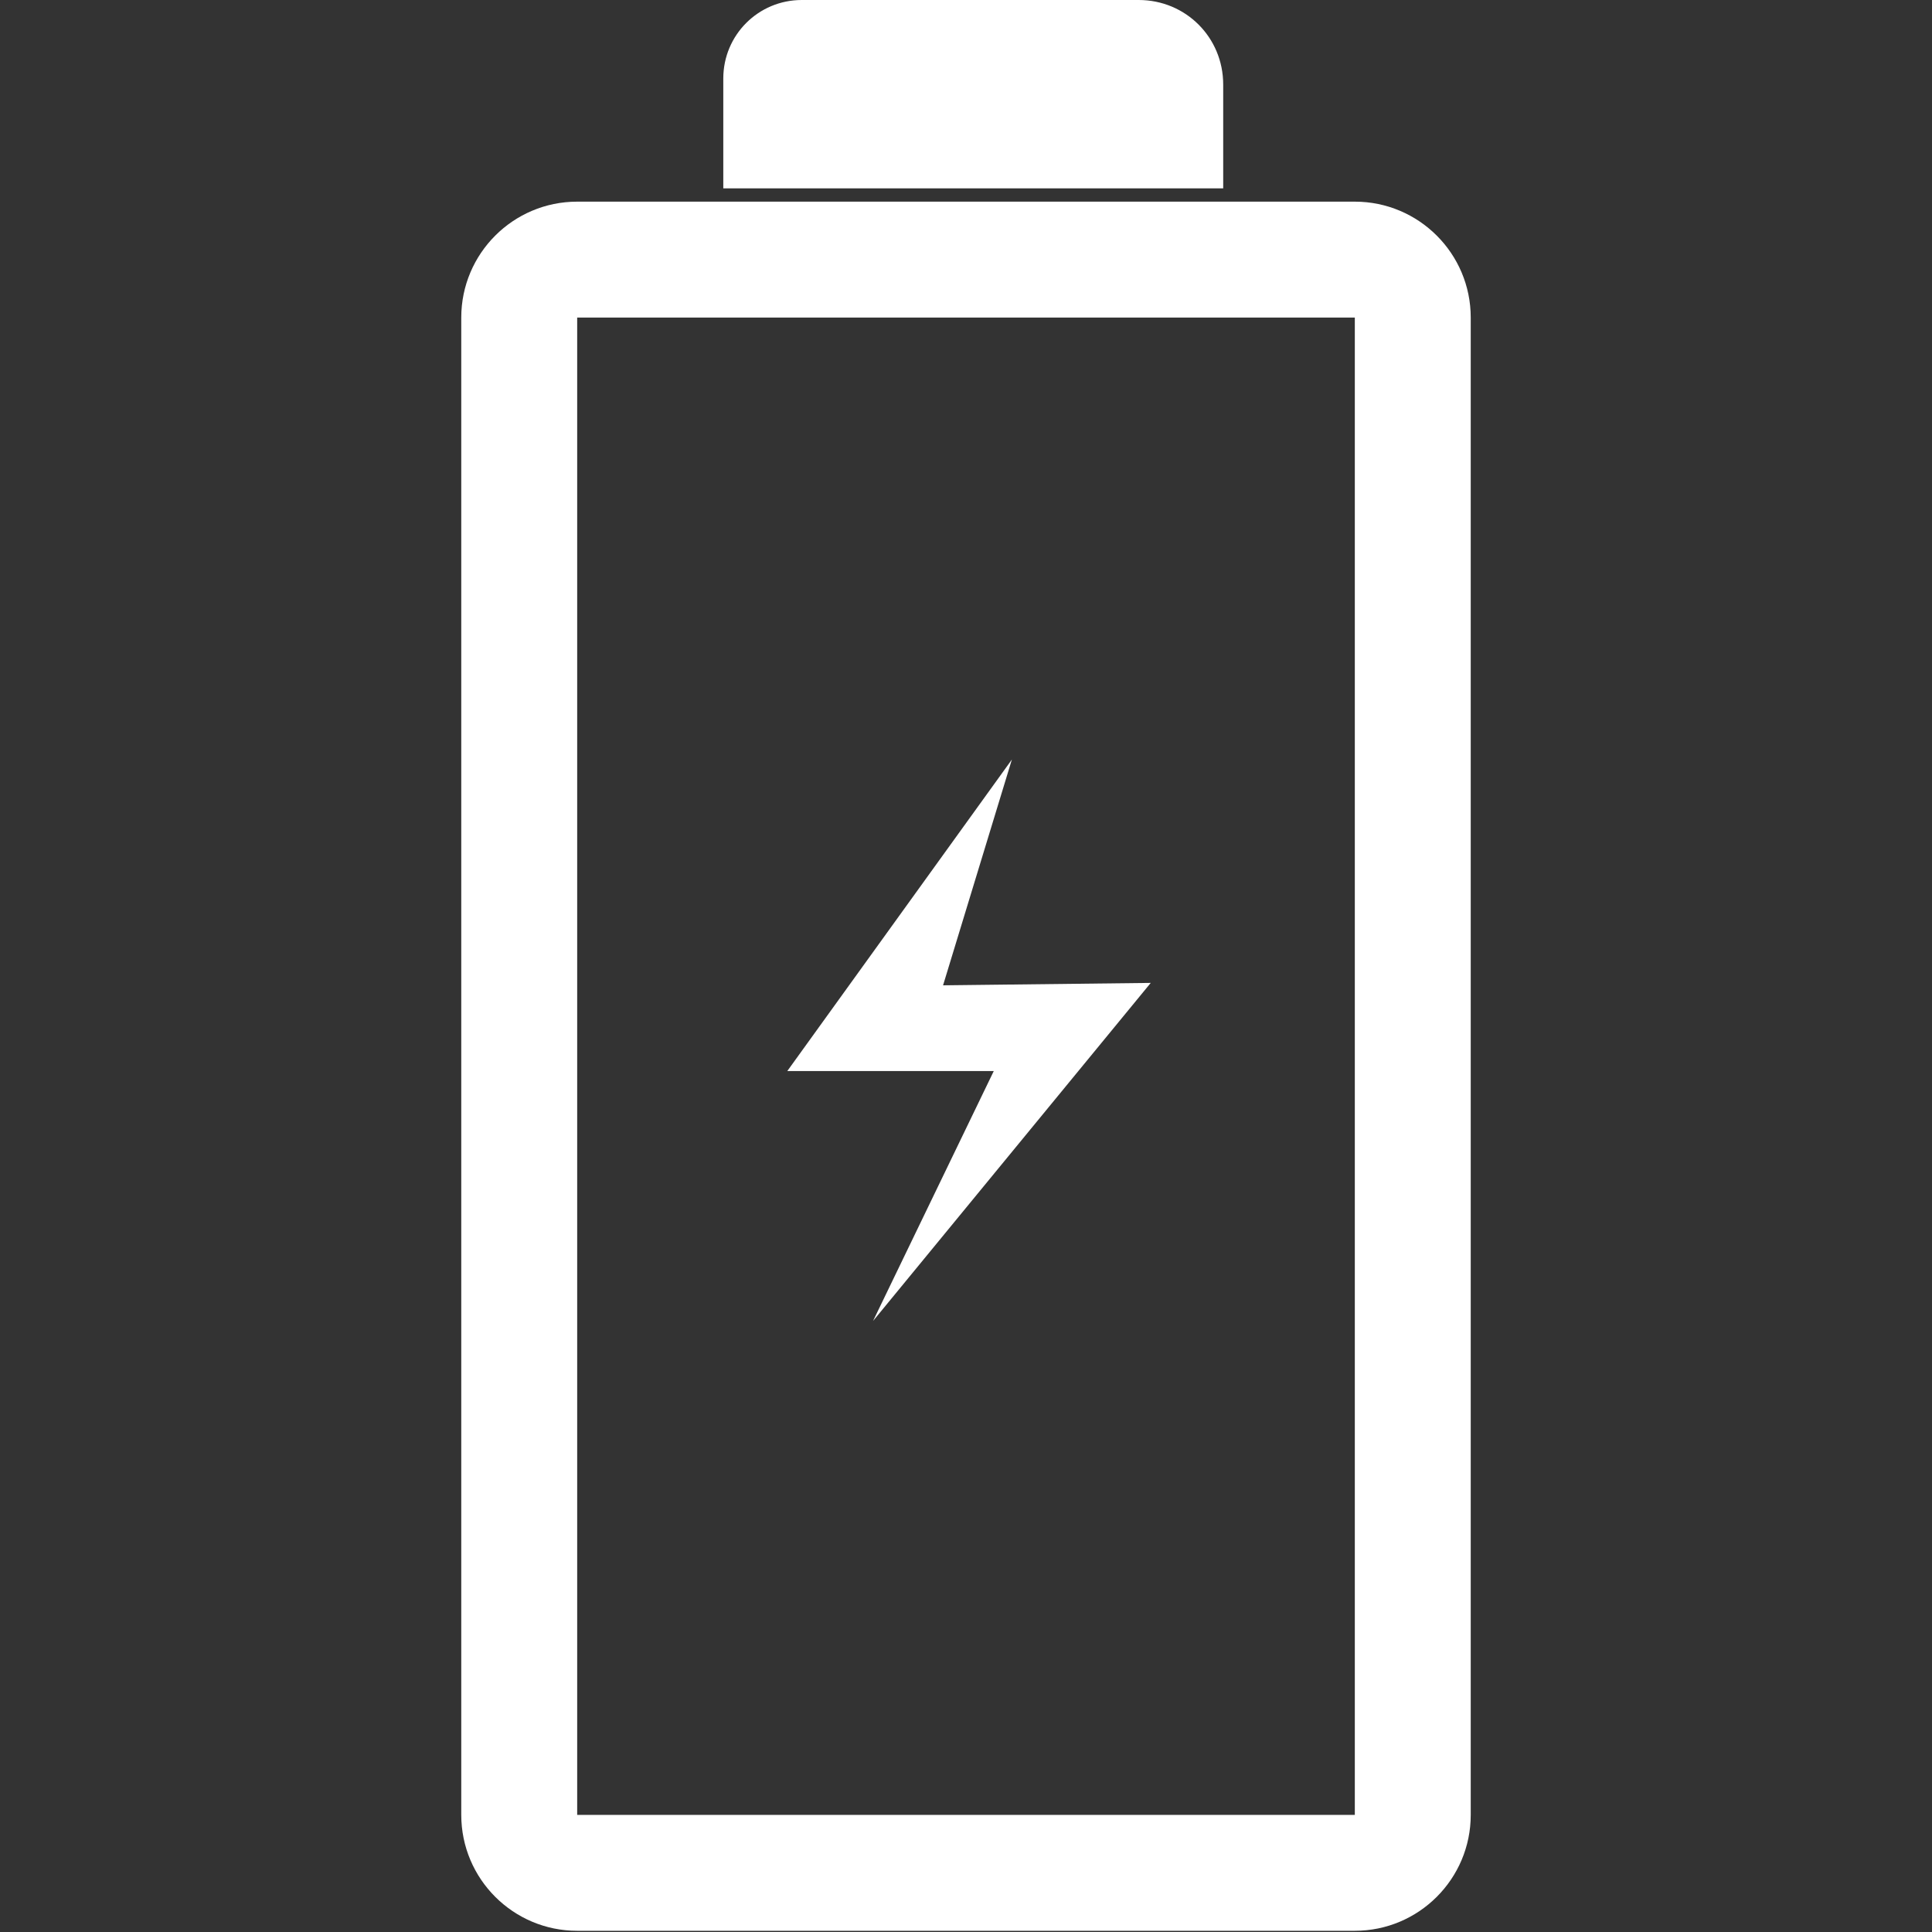 <?xml version="1.0" encoding="UTF-8"?><svg id="Layer_1" xmlns="http://www.w3.org/2000/svg" width="16" height="16" viewBox="0 0 16 16"><rect x="0" y="0" width="16" height="16" fill="#333333" stroke="none"/><defs><style>.cls-1{fill:#fff;}</style></defs><polygon class="cls-1" points="8.38 6.29 6.52 8.87 8.23 8.87 7.23 10.94 9.53 8.14 7.81 8.16 8.38 6.29"/><path class="cls-1" d="M11.22,2.63h0V15.03s-6.44,0-6.44,0V2.63h6.44m0-.96H4.78c-.53,0-.96,.43-.96,.96V15.03c0,.53,.43,.96,.96,.96h6.44c.53,0,.96-.43,.96-.96V2.63c0-.53-.43-.96-.96-.96h0Z"/><path class="cls-1" d="M6.64,0h2.79C9.82,0,10.13,.31,10.13,.7v.86H5.99V.65C5.99,.29,6.28,0,6.64,0Z"/></svg>